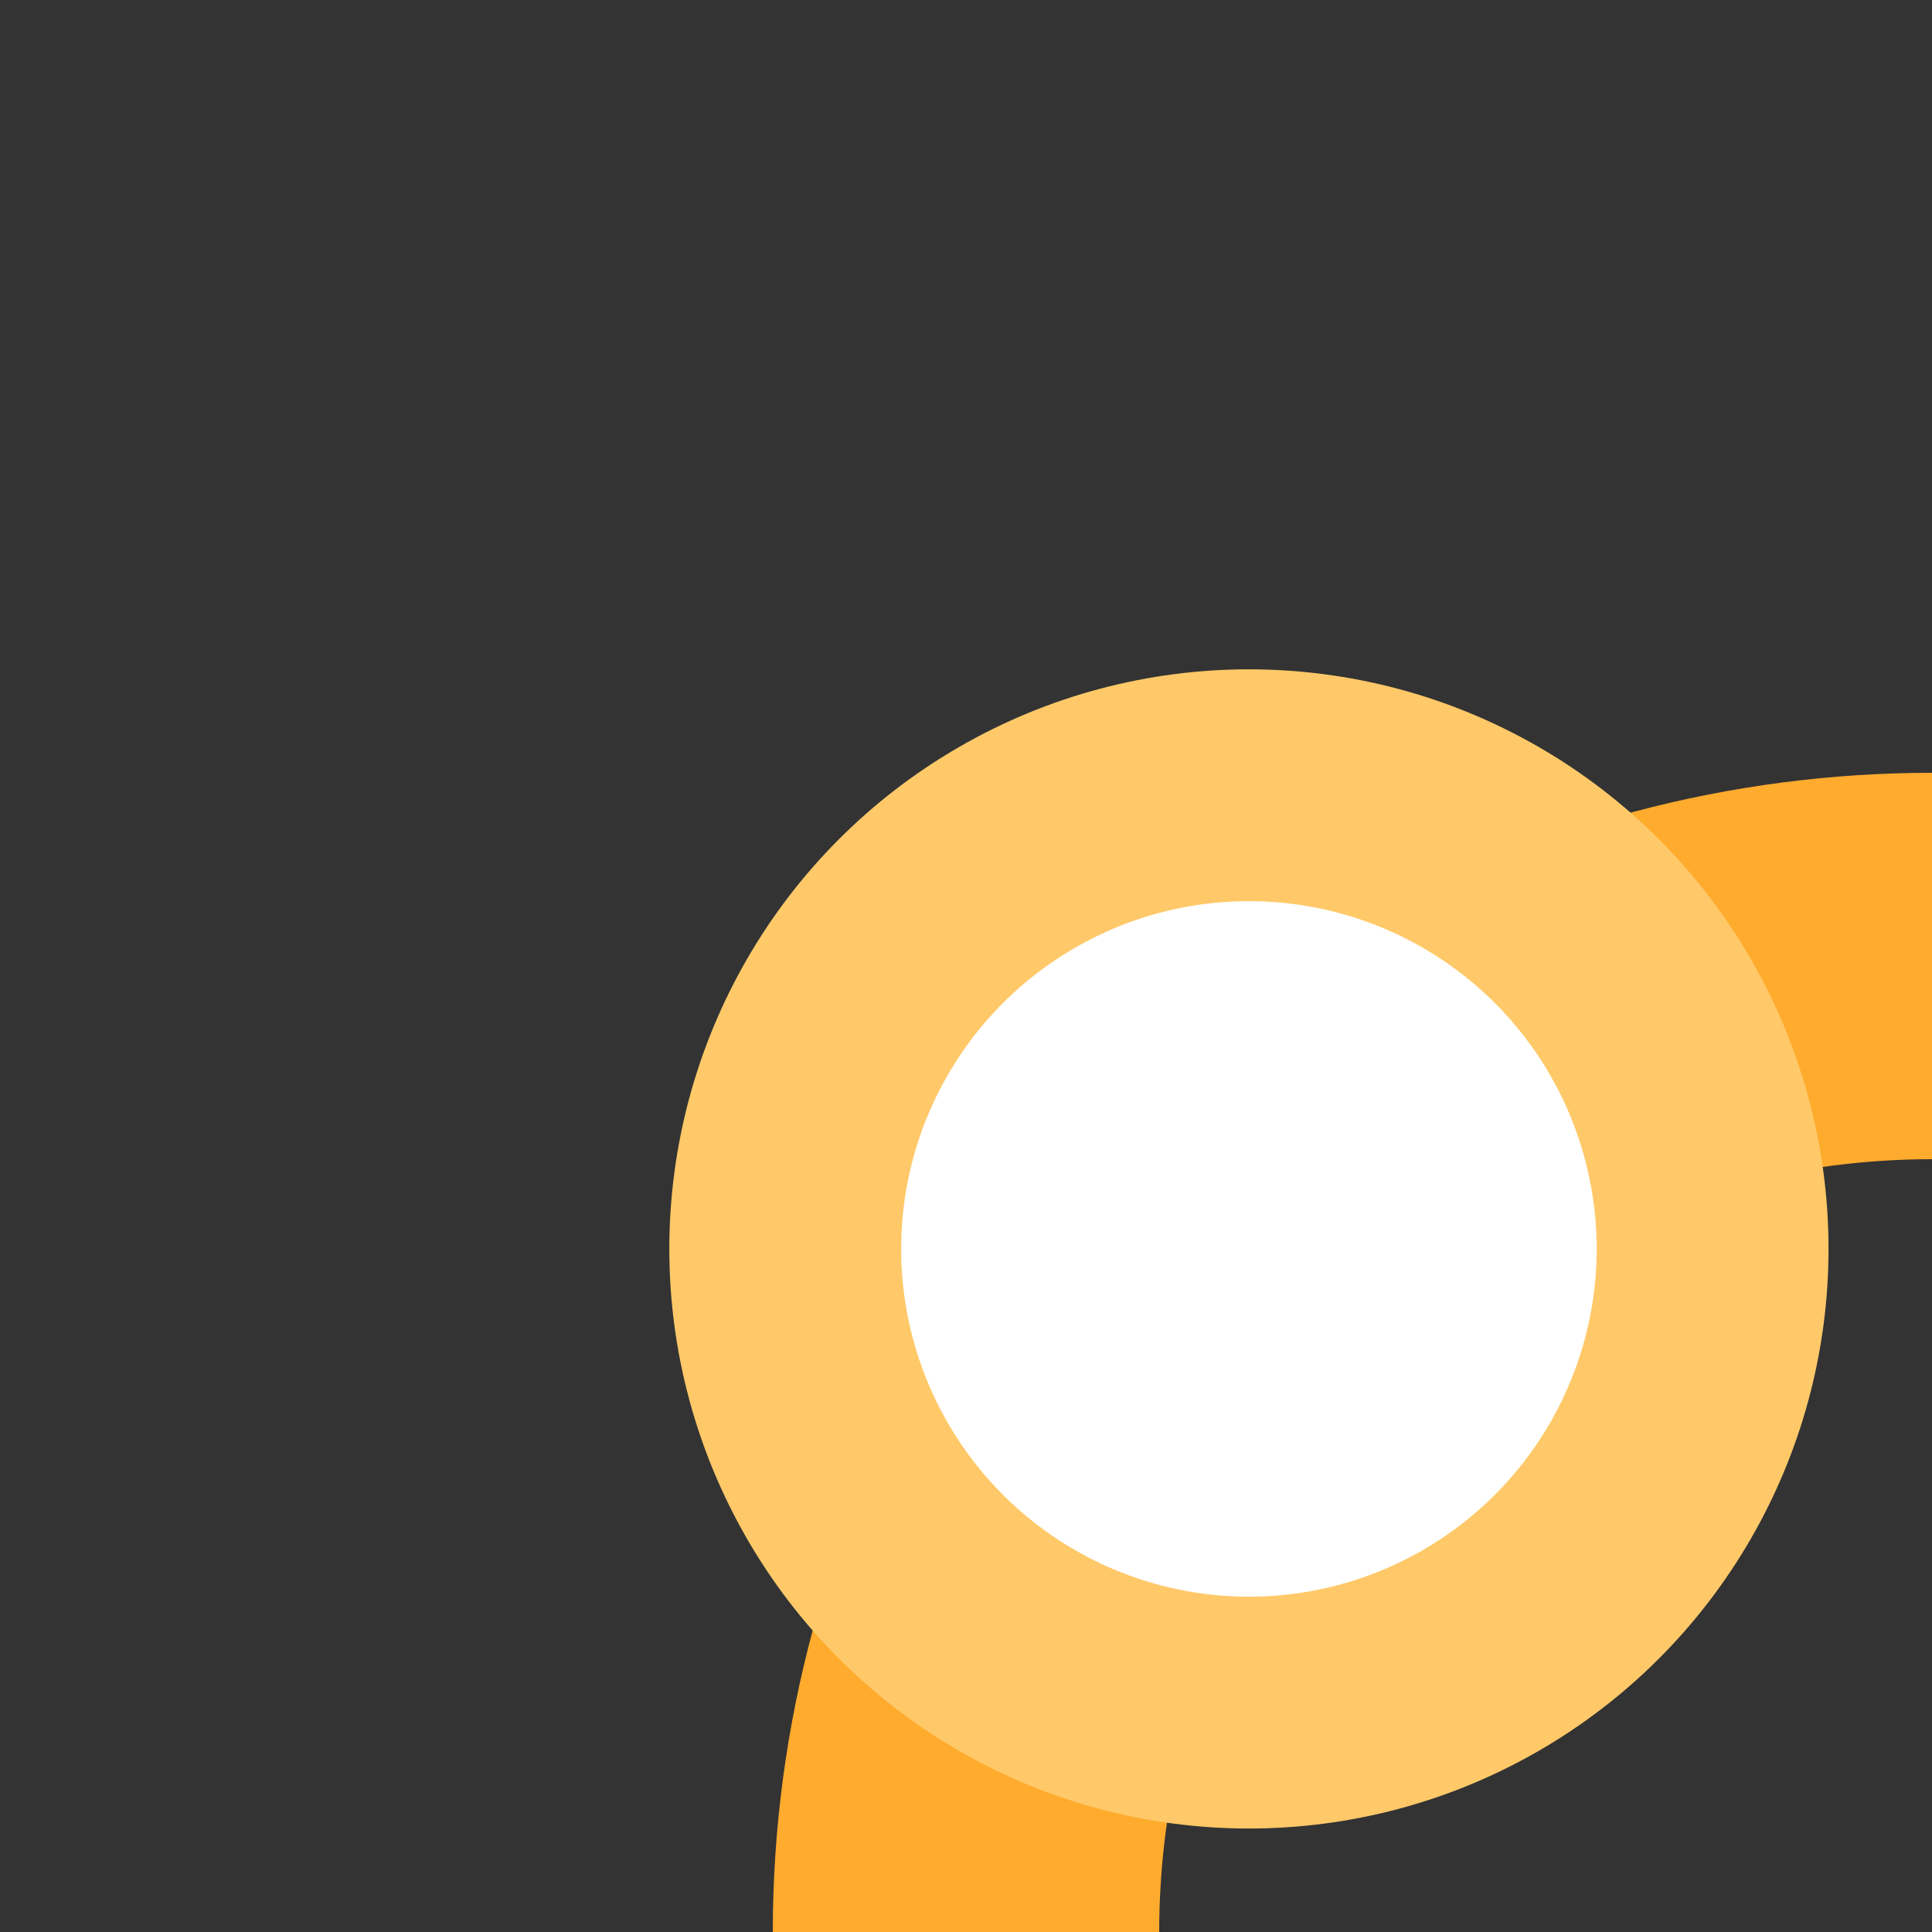 <?xml version="1.0" encoding="UTF-8"?>
<svg xmlns="http://www.w3.org/2000/svg" width="500" height="500">
 <rect width="100%" height="100%" fill="#333333" stroke="none"/>
 <title>eDST+l saffron</title>
 <circle stroke="#FFAB2E" cx="500" cy="500" r="250" stroke-width="100" fill="none"/>
 <circle stroke="#FFC969" fill="#FFF" cx="323.22" cy="323.22" r="120" stroke-width="60"/>
</svg>